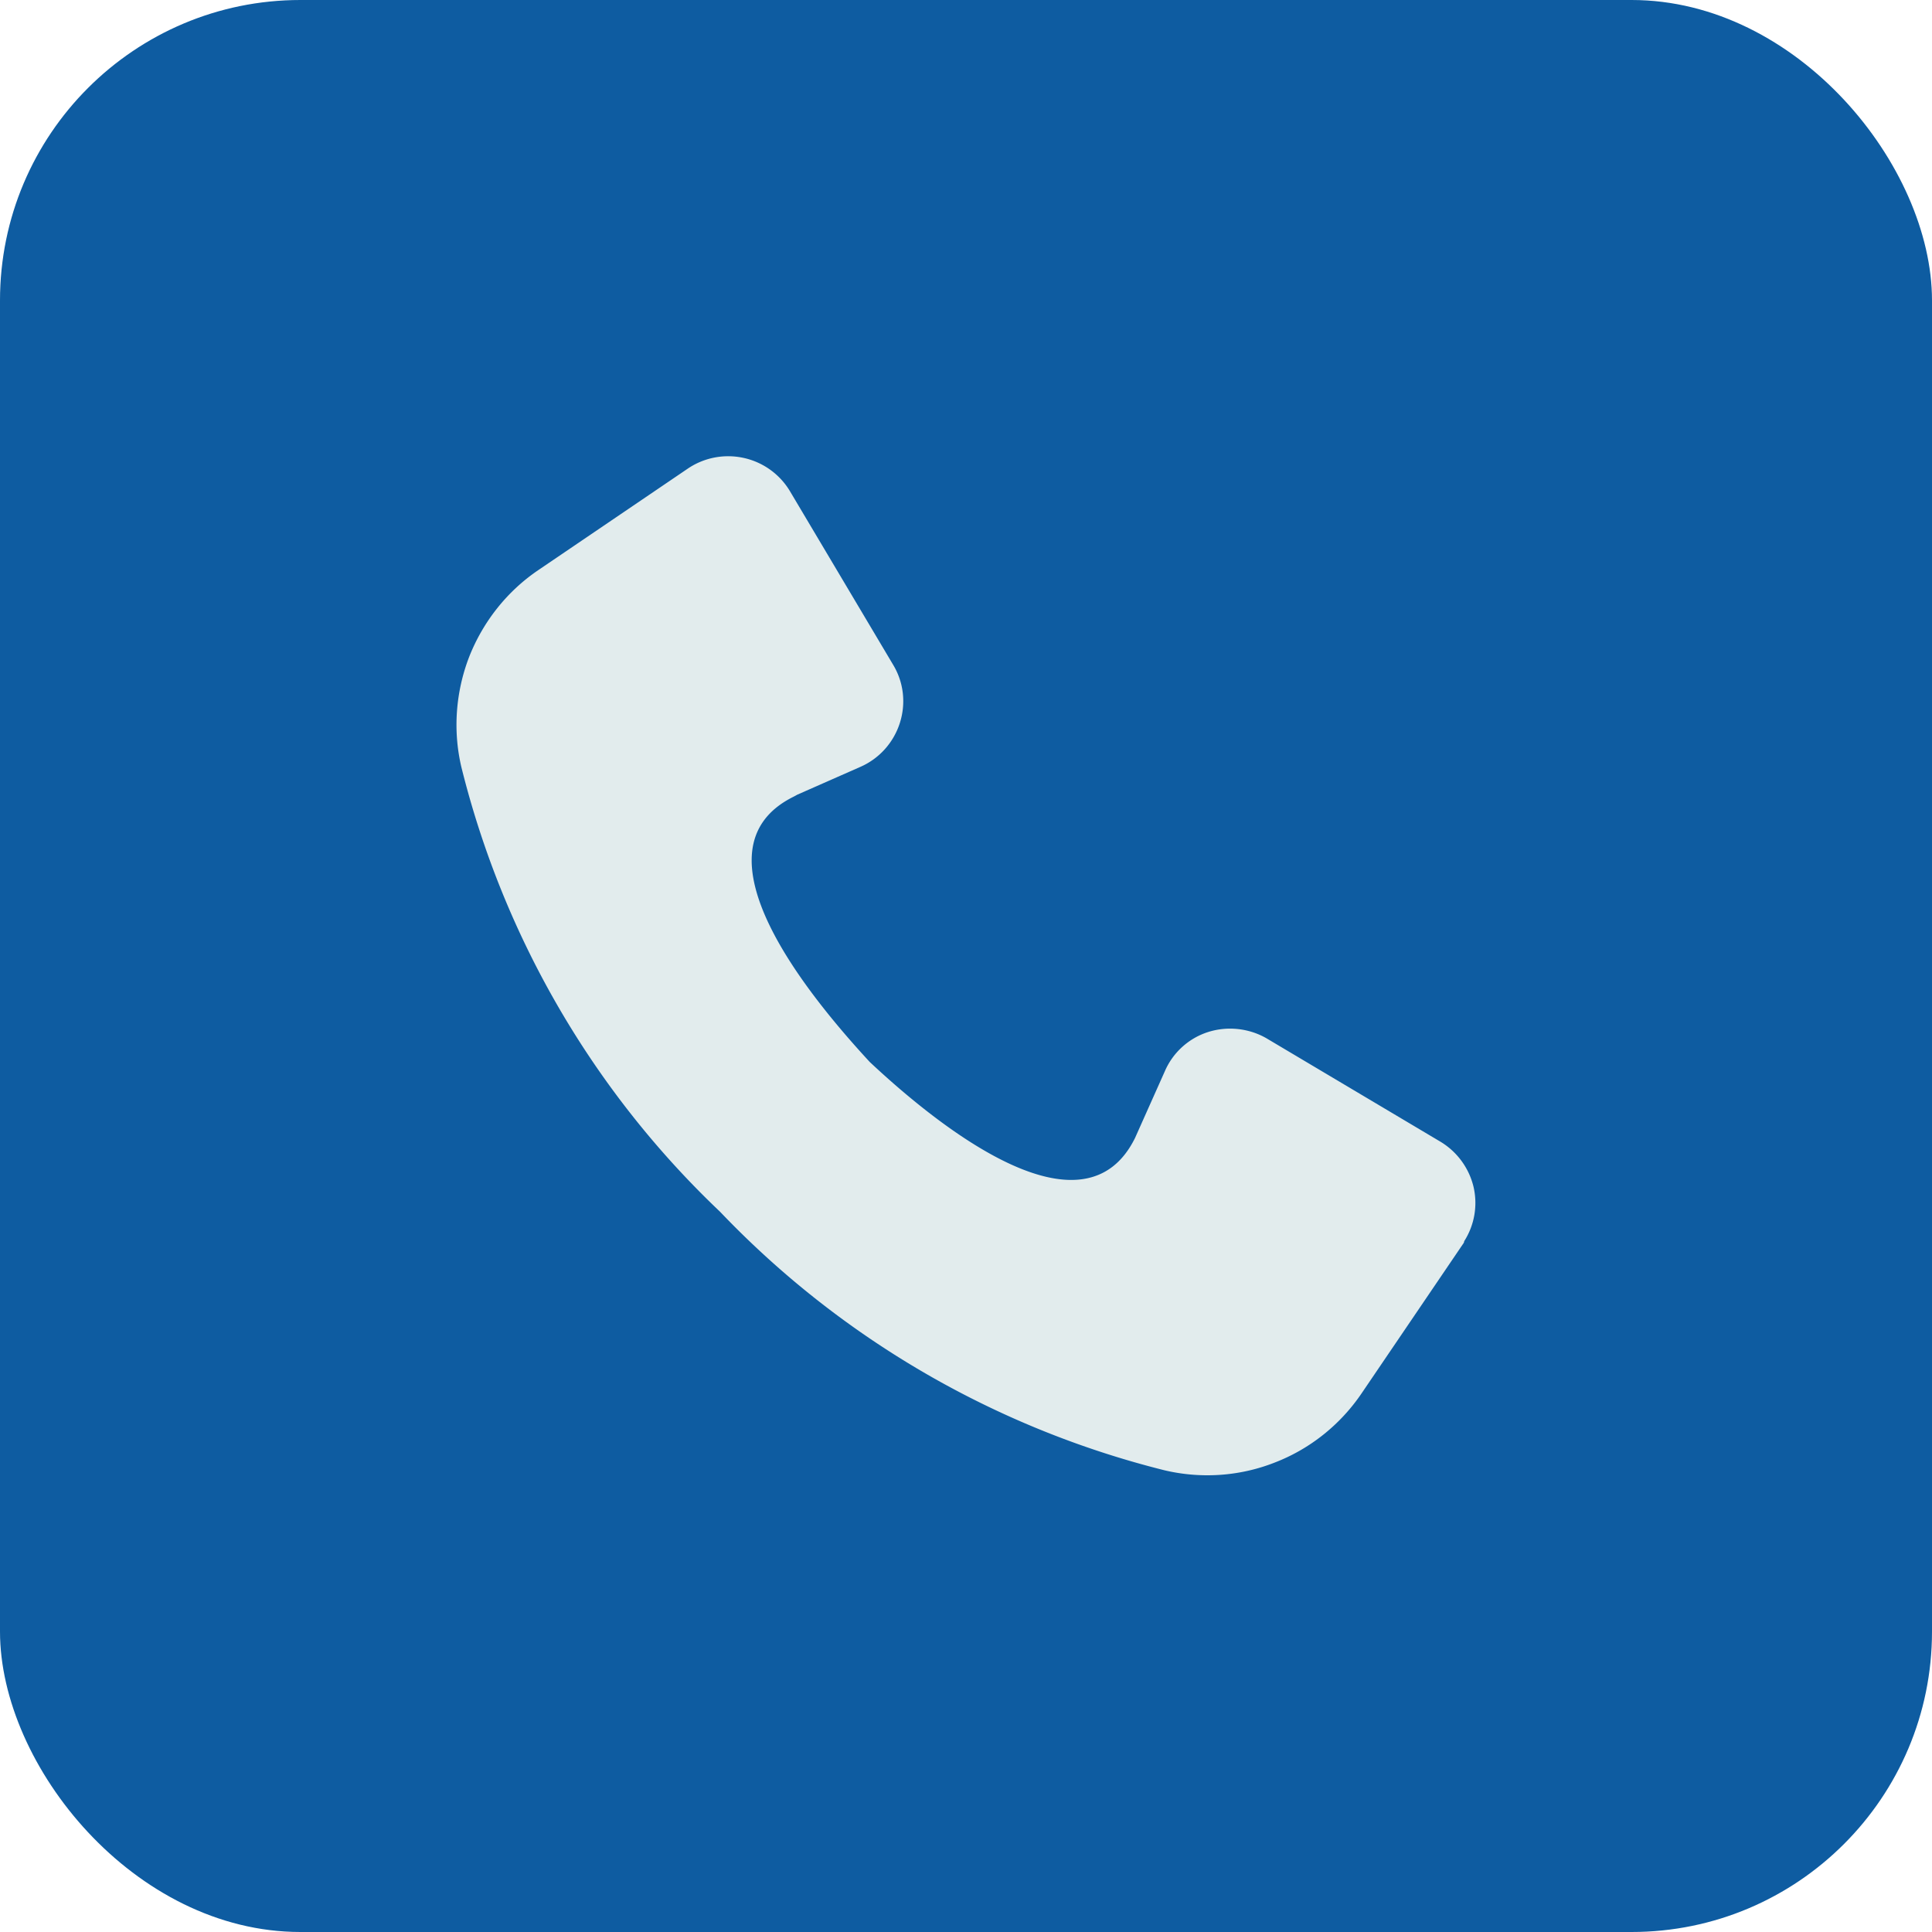 <svg xmlns="http://www.w3.org/2000/svg" viewBox="0 0 60 60"><rect width="60" height="60" rx="9.33" fill="#0e5ca1"/><path d="M45.47 38.57s-.02.05-.04.07l-3.15 4.64c-.66.97-1.6 1.72-2.69 2.14-1.09.43-2.29.51-3.43.24a28.7 28.7 0 0 1-13.8-8.03c-3.94-3.74-6.72-8.53-8.03-13.8-.27-1.14-.18-2.34.24-3.43.43-1.09 1.17-2.03 2.14-2.69l4.64-3.15c.51-.35 1.14-.47 1.74-.34a2.23 2.23 0 0 1 1.44 1.03l3.21 5.4c.33.55.4 1.21.2 1.82s-.65 1.1-1.23 1.35l-1.95.86-.11.06c-3.34 1.65.57 6.3 2.36 8.24 2.42 2.27 6.69 5.5 8.24 2.36l.92-2.06a2.19 2.19 0 0 1 1.35-1.23c.6-.19 1.27-.12 1.82.2l5.4 3.21a2.25 2.25 0 0 1 1.02 1.39 2.21 2.21 0 0 1-.29 1.7h0z" fill="#e2eced"/></svg>